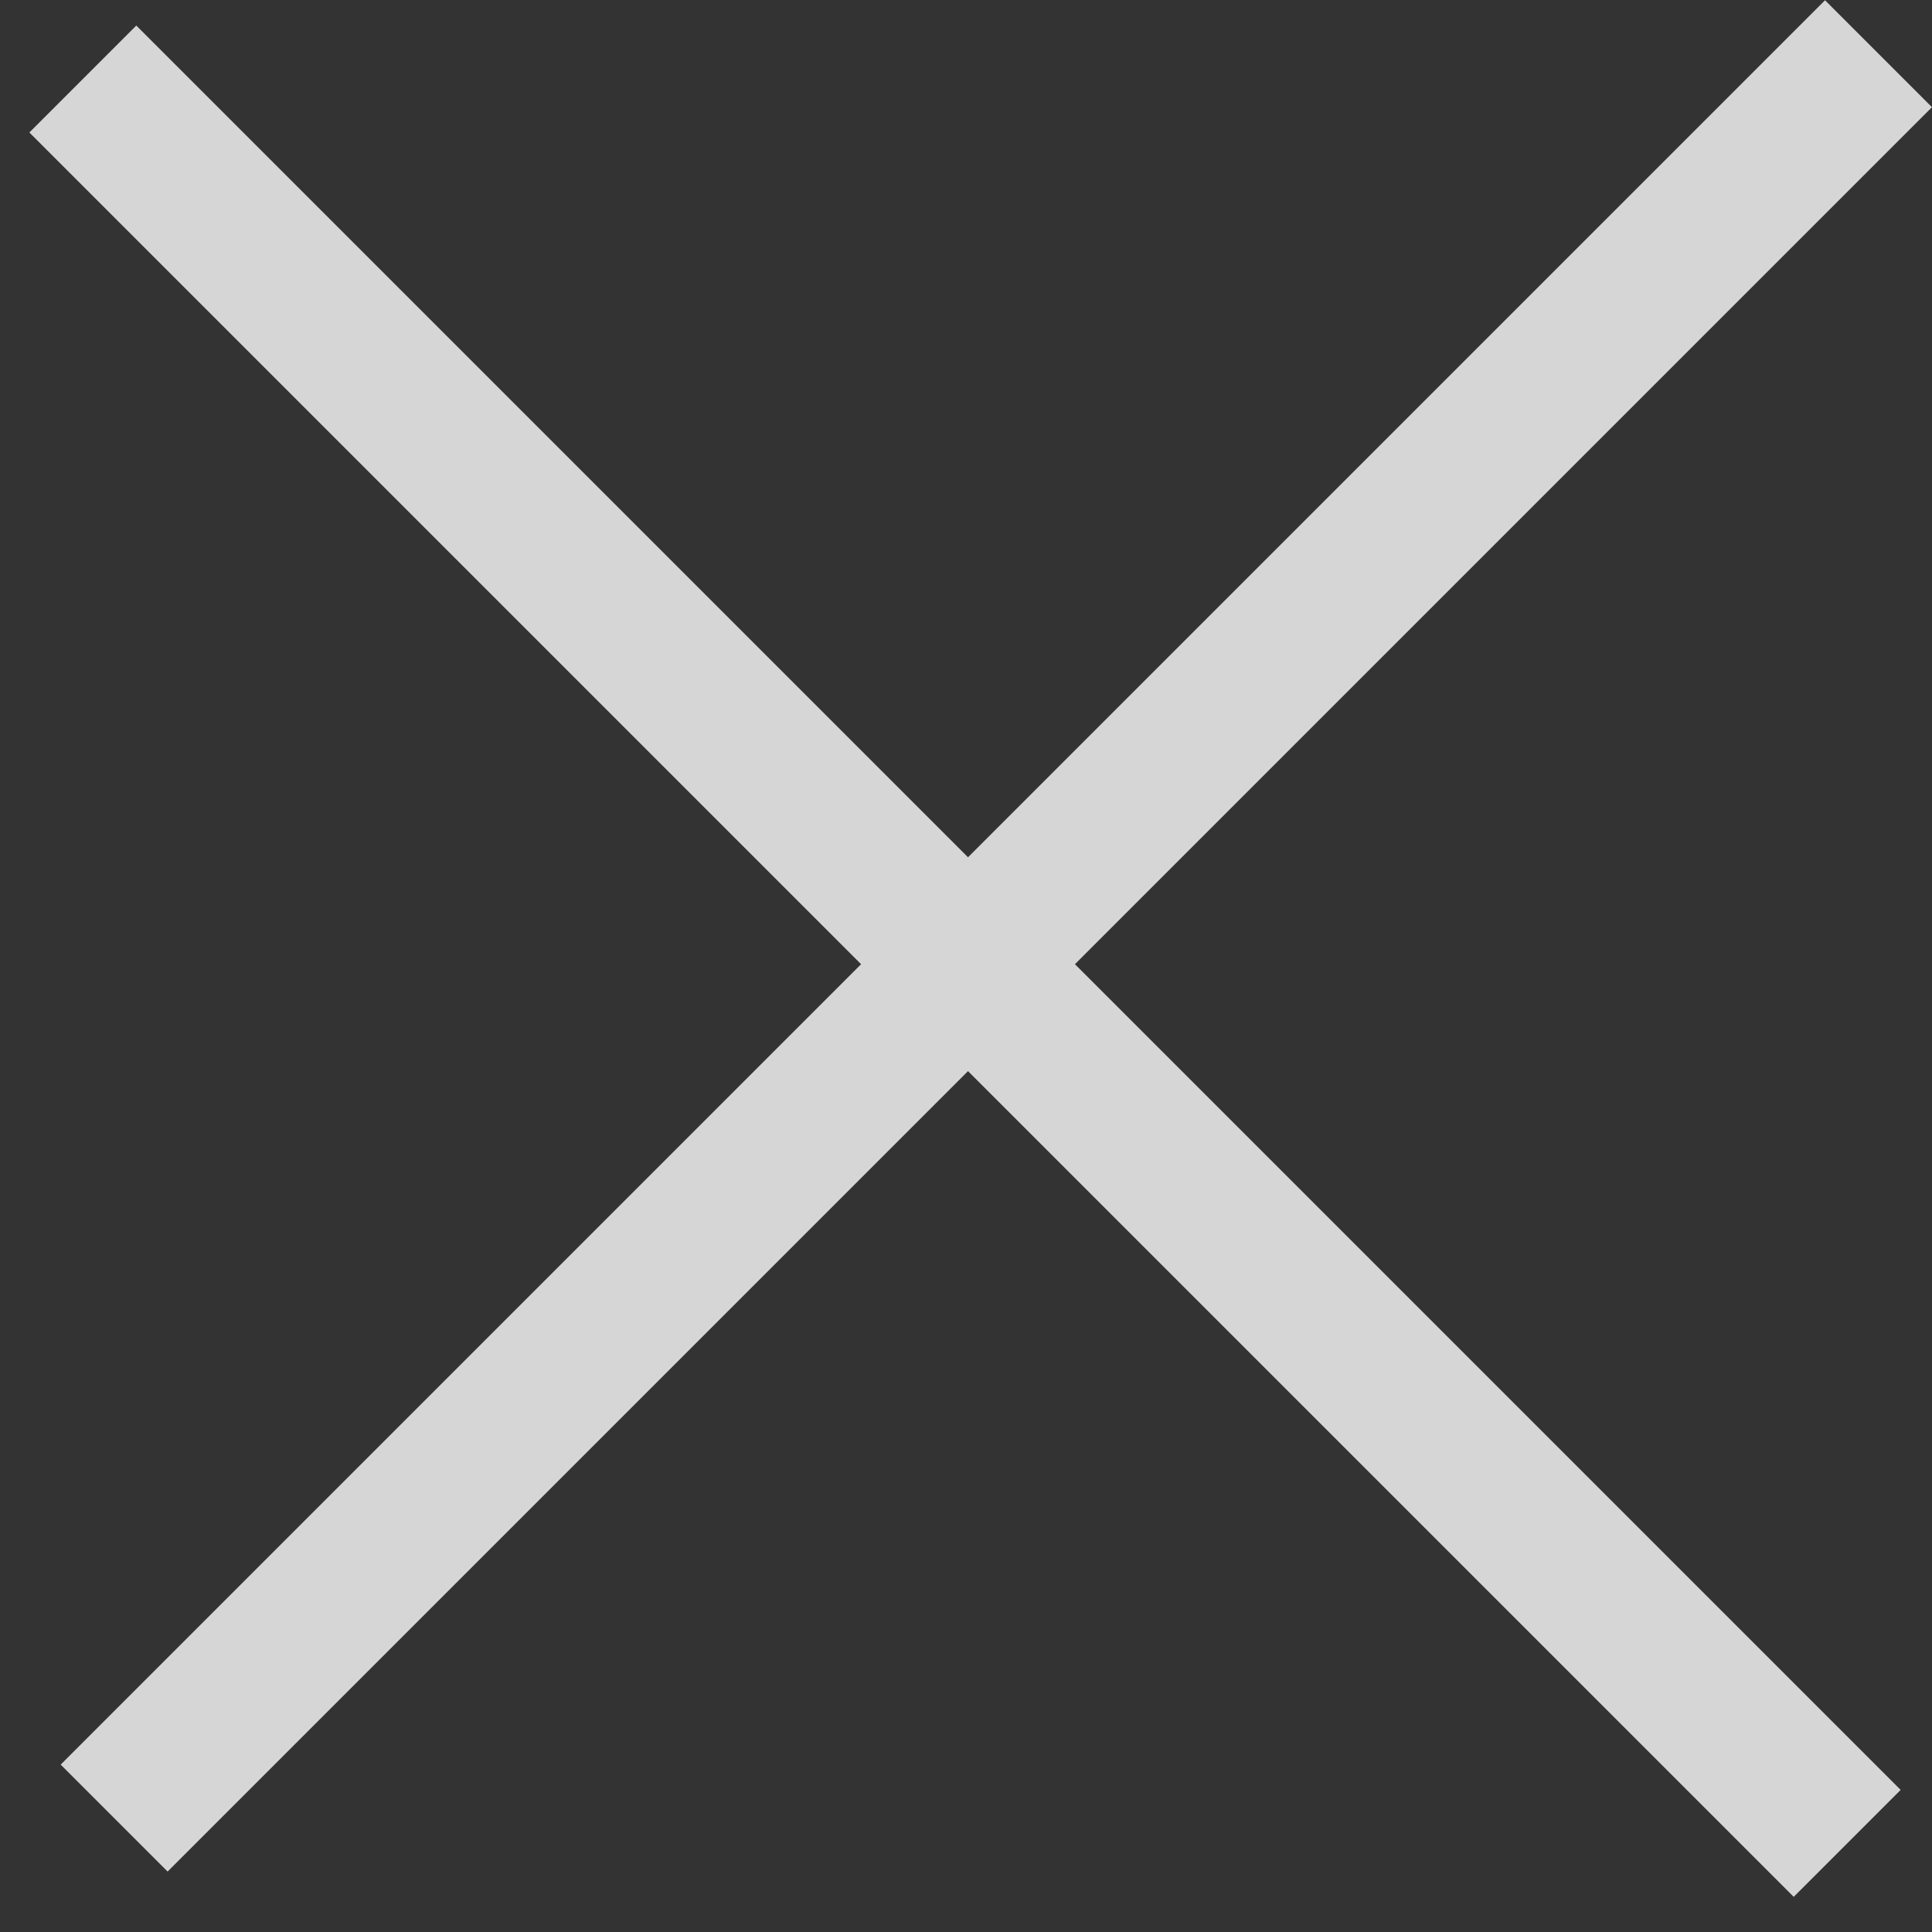 <svg width="22" height="22" viewBox="0 0 22 22" fill="none" xmlns="http://www.w3.org/2000/svg">
<rect x="0" y="0" width="22" height="22" fill="#333333" stroke="none"/>
<g opacity="0.8">
<rect x="0.691" y="20.094" width="28.413" height="1.722" transform="rotate(-45 0.691 20.094)" fill="white"/>
<rect x="1.552" y="0.291" width="28.413" height="1.722" transform="rotate(45 1.552 0.291)" fill="white"/>
</g>
</svg>
